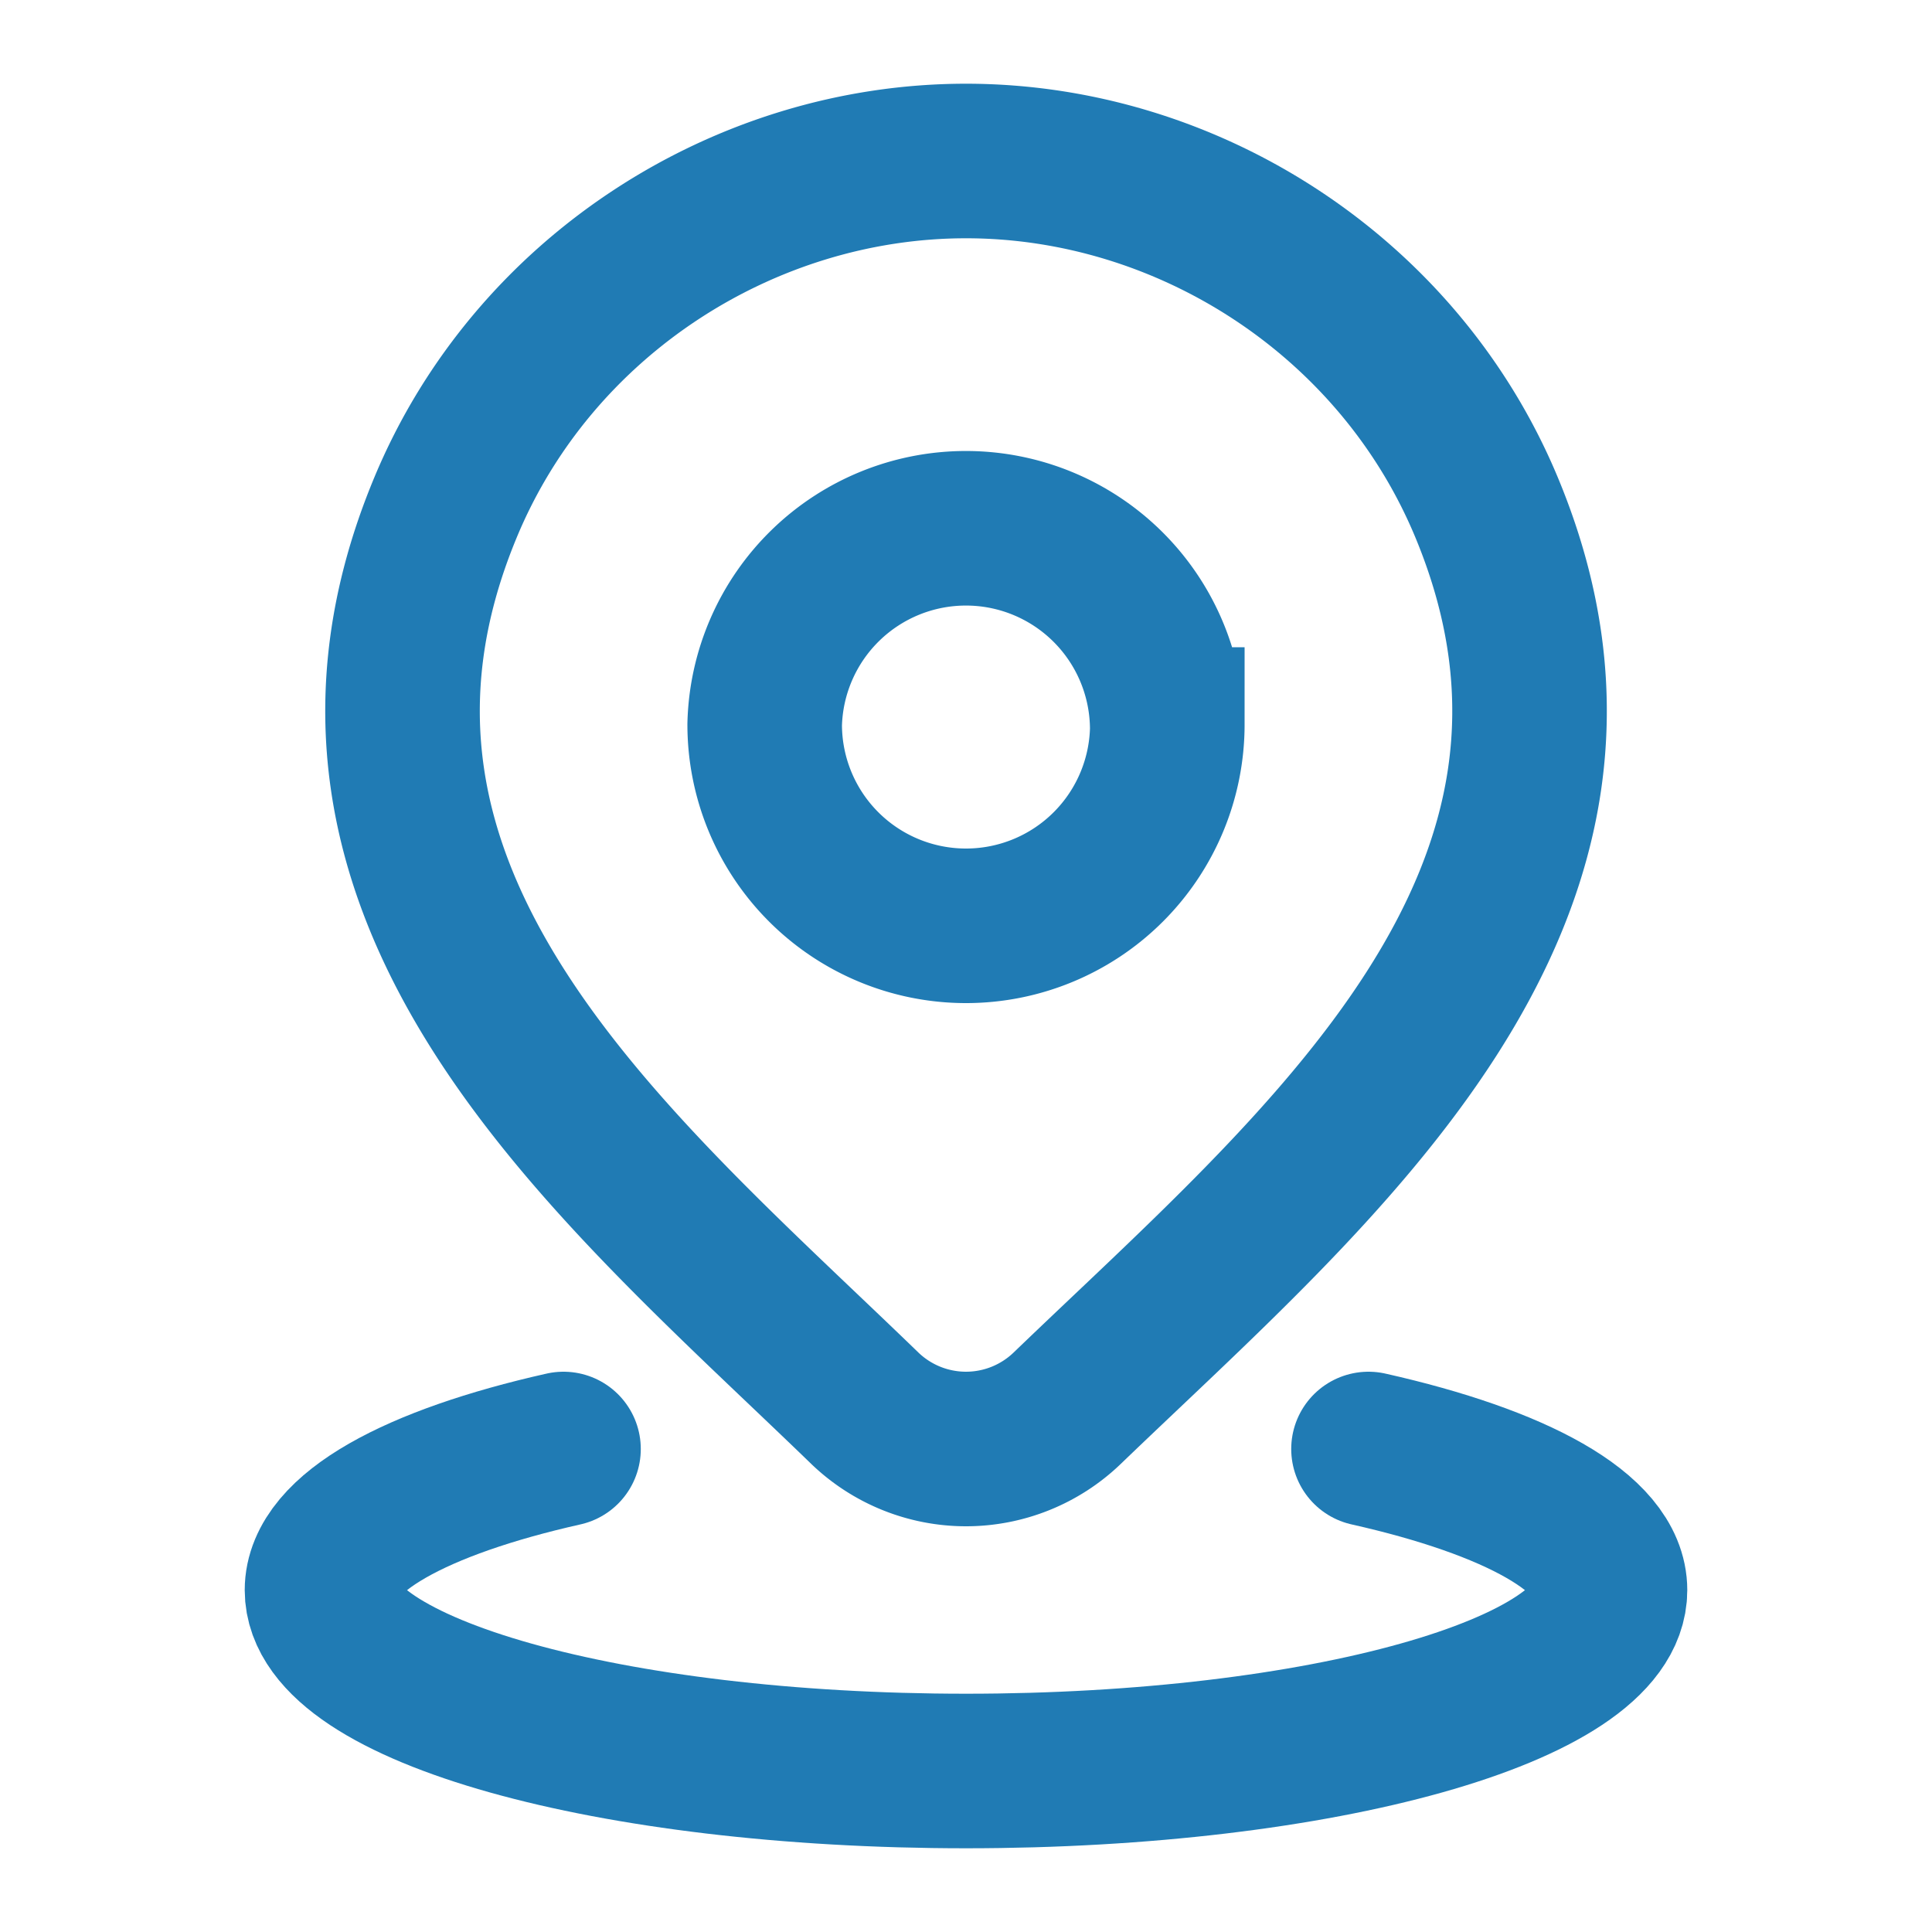 <svg xmlns="http://www.w3.org/2000/svg" width="15" height="15" fill="none" viewBox="0 0 15 15"><path stroke="#207BB4" stroke-linecap="round" stroke-width="1.2" d="M4.375 11.25c-1.143.257-1.875.653-1.875 1.096 0 .775 2.239 1.404 5 1.404s5-.629 5-1.404c0-.443-.732-.839-1.875-1.096"/><path stroke="#207BB4" stroke-width="1.2" d="M9.063 5.625a1.563 1.563 0 1 1-3.126 0 1.563 1.563 0 0 1 3.125 0Z"/><path stroke="#207BB4" stroke-width="1.2" d="M8.286 10.933a1.133 1.133 0 0 1-1.572 0c-1.93-1.87-4.517-3.96-3.255-6.993C4.14 2.3 5.779 1.25 7.5 1.25c1.722 0 3.36 1.05 4.042 2.69 1.26 3.03-1.321 5.13-3.256 6.993Z"/></svg>